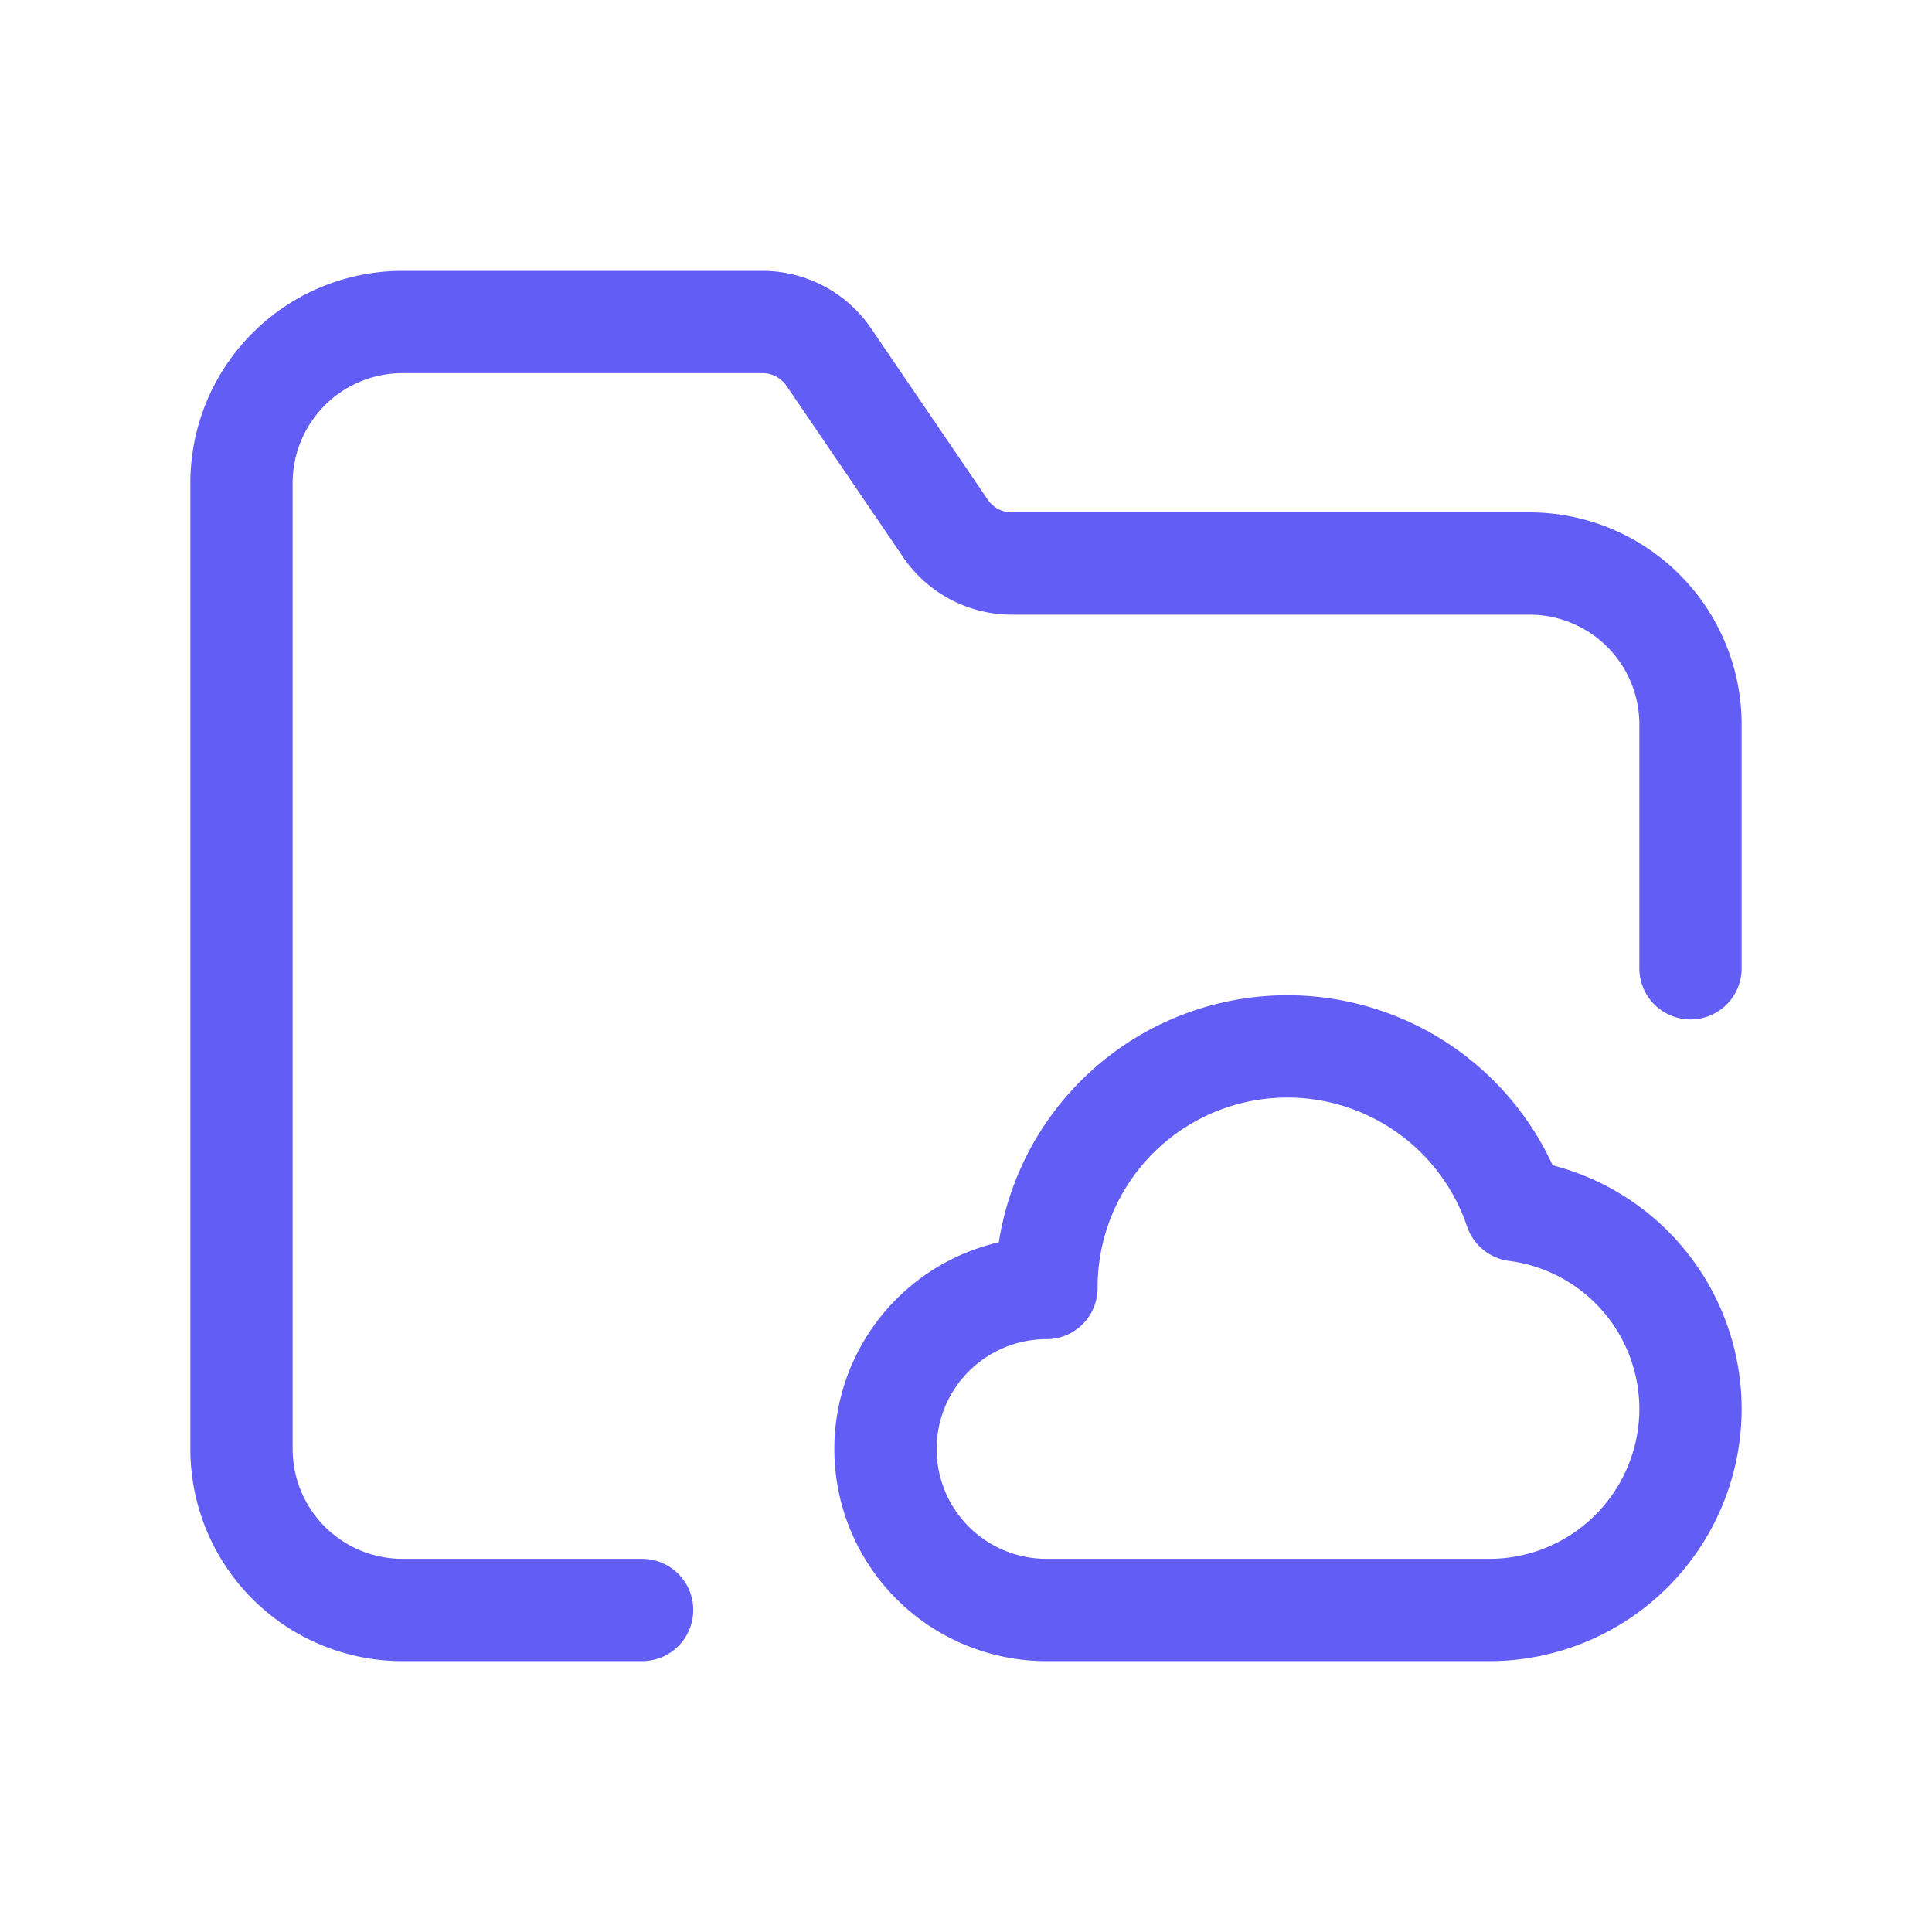 <?xml version="1.0" encoding="UTF-8"?> <svg xmlns="http://www.w3.org/2000/svg" width="34" height="34" fill="none" viewBox="0 0 34 34"><path stroke="#625DF5" stroke-linecap="round" stroke-linejoin="round" stroke-width="1.8" d="M29.75 24.792a3.542 3.542 0 0 1-3.542 3.541h-7.792a2.833 2.833 0 1 1 0-5.666 4.239 4.239 0 0 1 8.255-1.37 3.53 3.53 0 0 1 3.079 3.495v0Z" clip-rule="evenodd"></path><path stroke="#625DF5" stroke-linecap="round" stroke-linejoin="round" stroke-width="1.8" d="M11.3 28.333H7.082A2.833 2.833 0 0 1 4.25 25.5v-17a2.833 2.833 0 0 1 2.833-2.833h6.334c.469 0 .907.232 1.17.62l2.05 3.01c.263.388.701.62 1.17.62h9.11a2.833 2.833 0 0 1 2.833 2.833v4.29"></path></svg> 